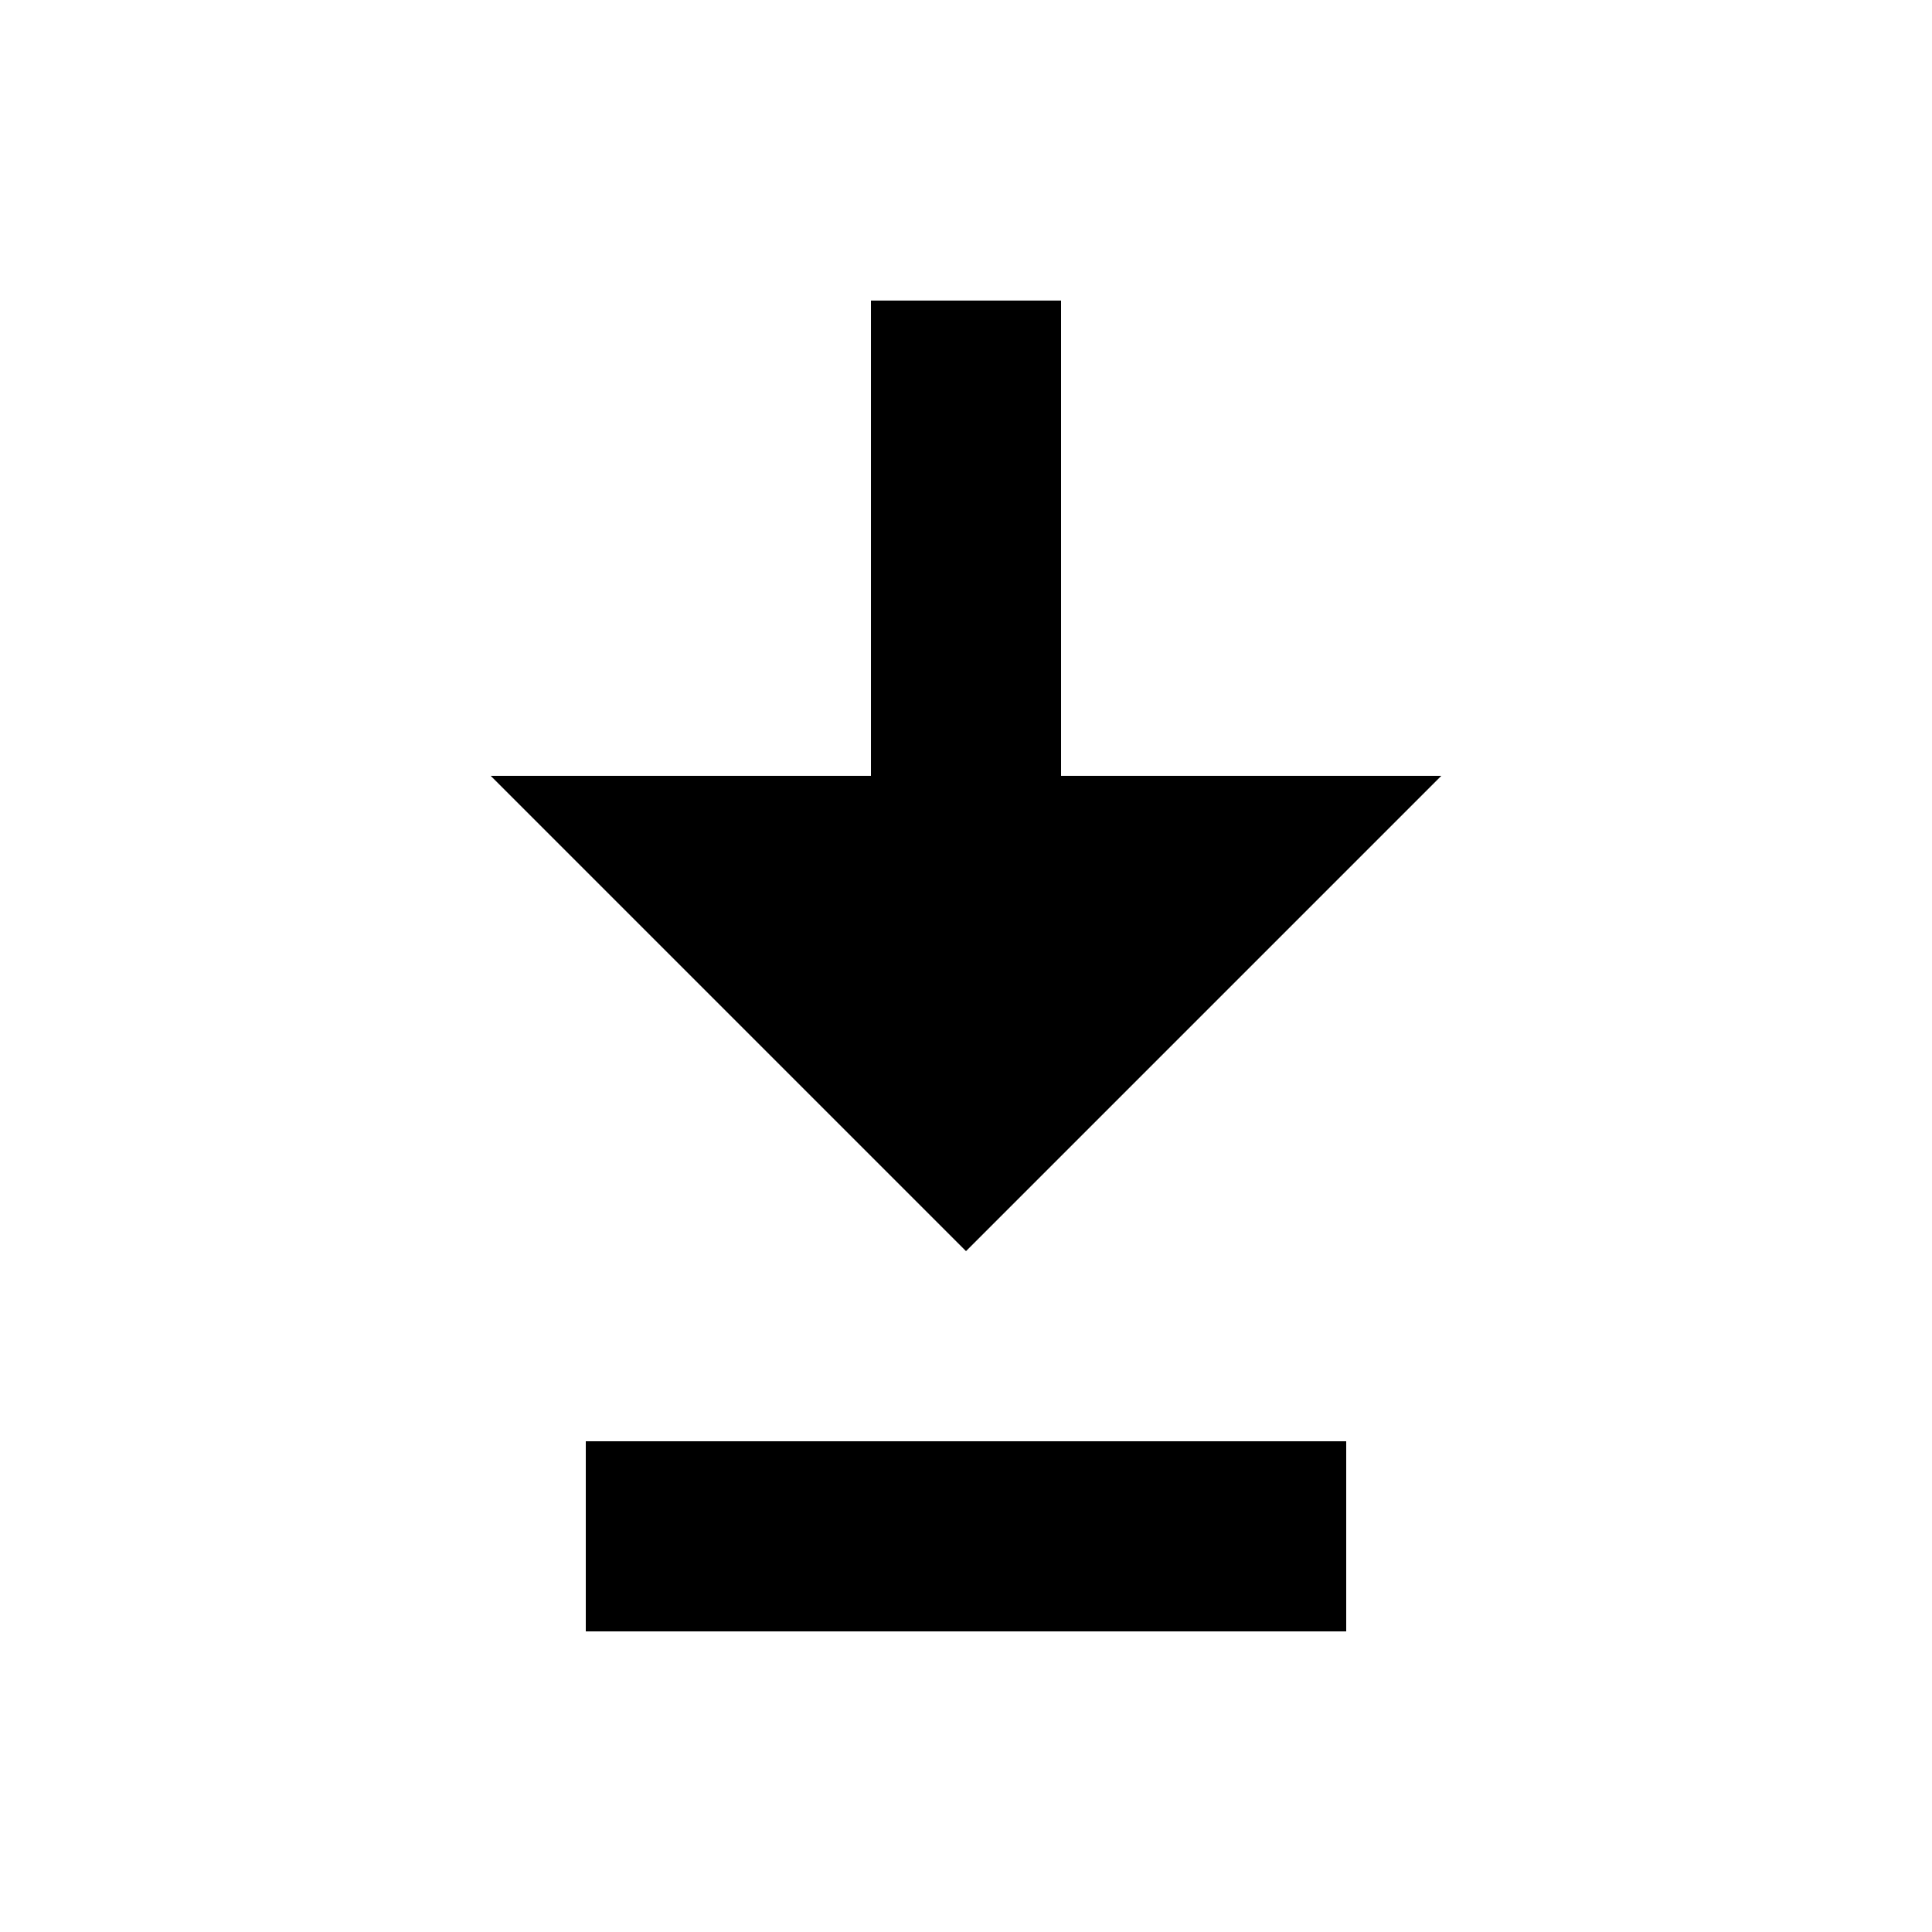 <?xml version="1.0" encoding="UTF-8"?>
<!-- Uploaded to: SVG Repo, www.svgrepo.com, Generator: SVG Repo Mixer Tools -->
<svg fill="#000000" width="800px" height="800px" version="1.1" viewBox="144 144 512 512" xmlns="http://www.w3.org/2000/svg">
 <g>
  <path d="m299.24 525.95h201.52v50.383h-201.52z"/>
  <path d="m425.19 223.66h-50.379v125.95h-100.76l125.95 125.95 125.95-125.95h-100.76z"/>
 </g>
</svg>
